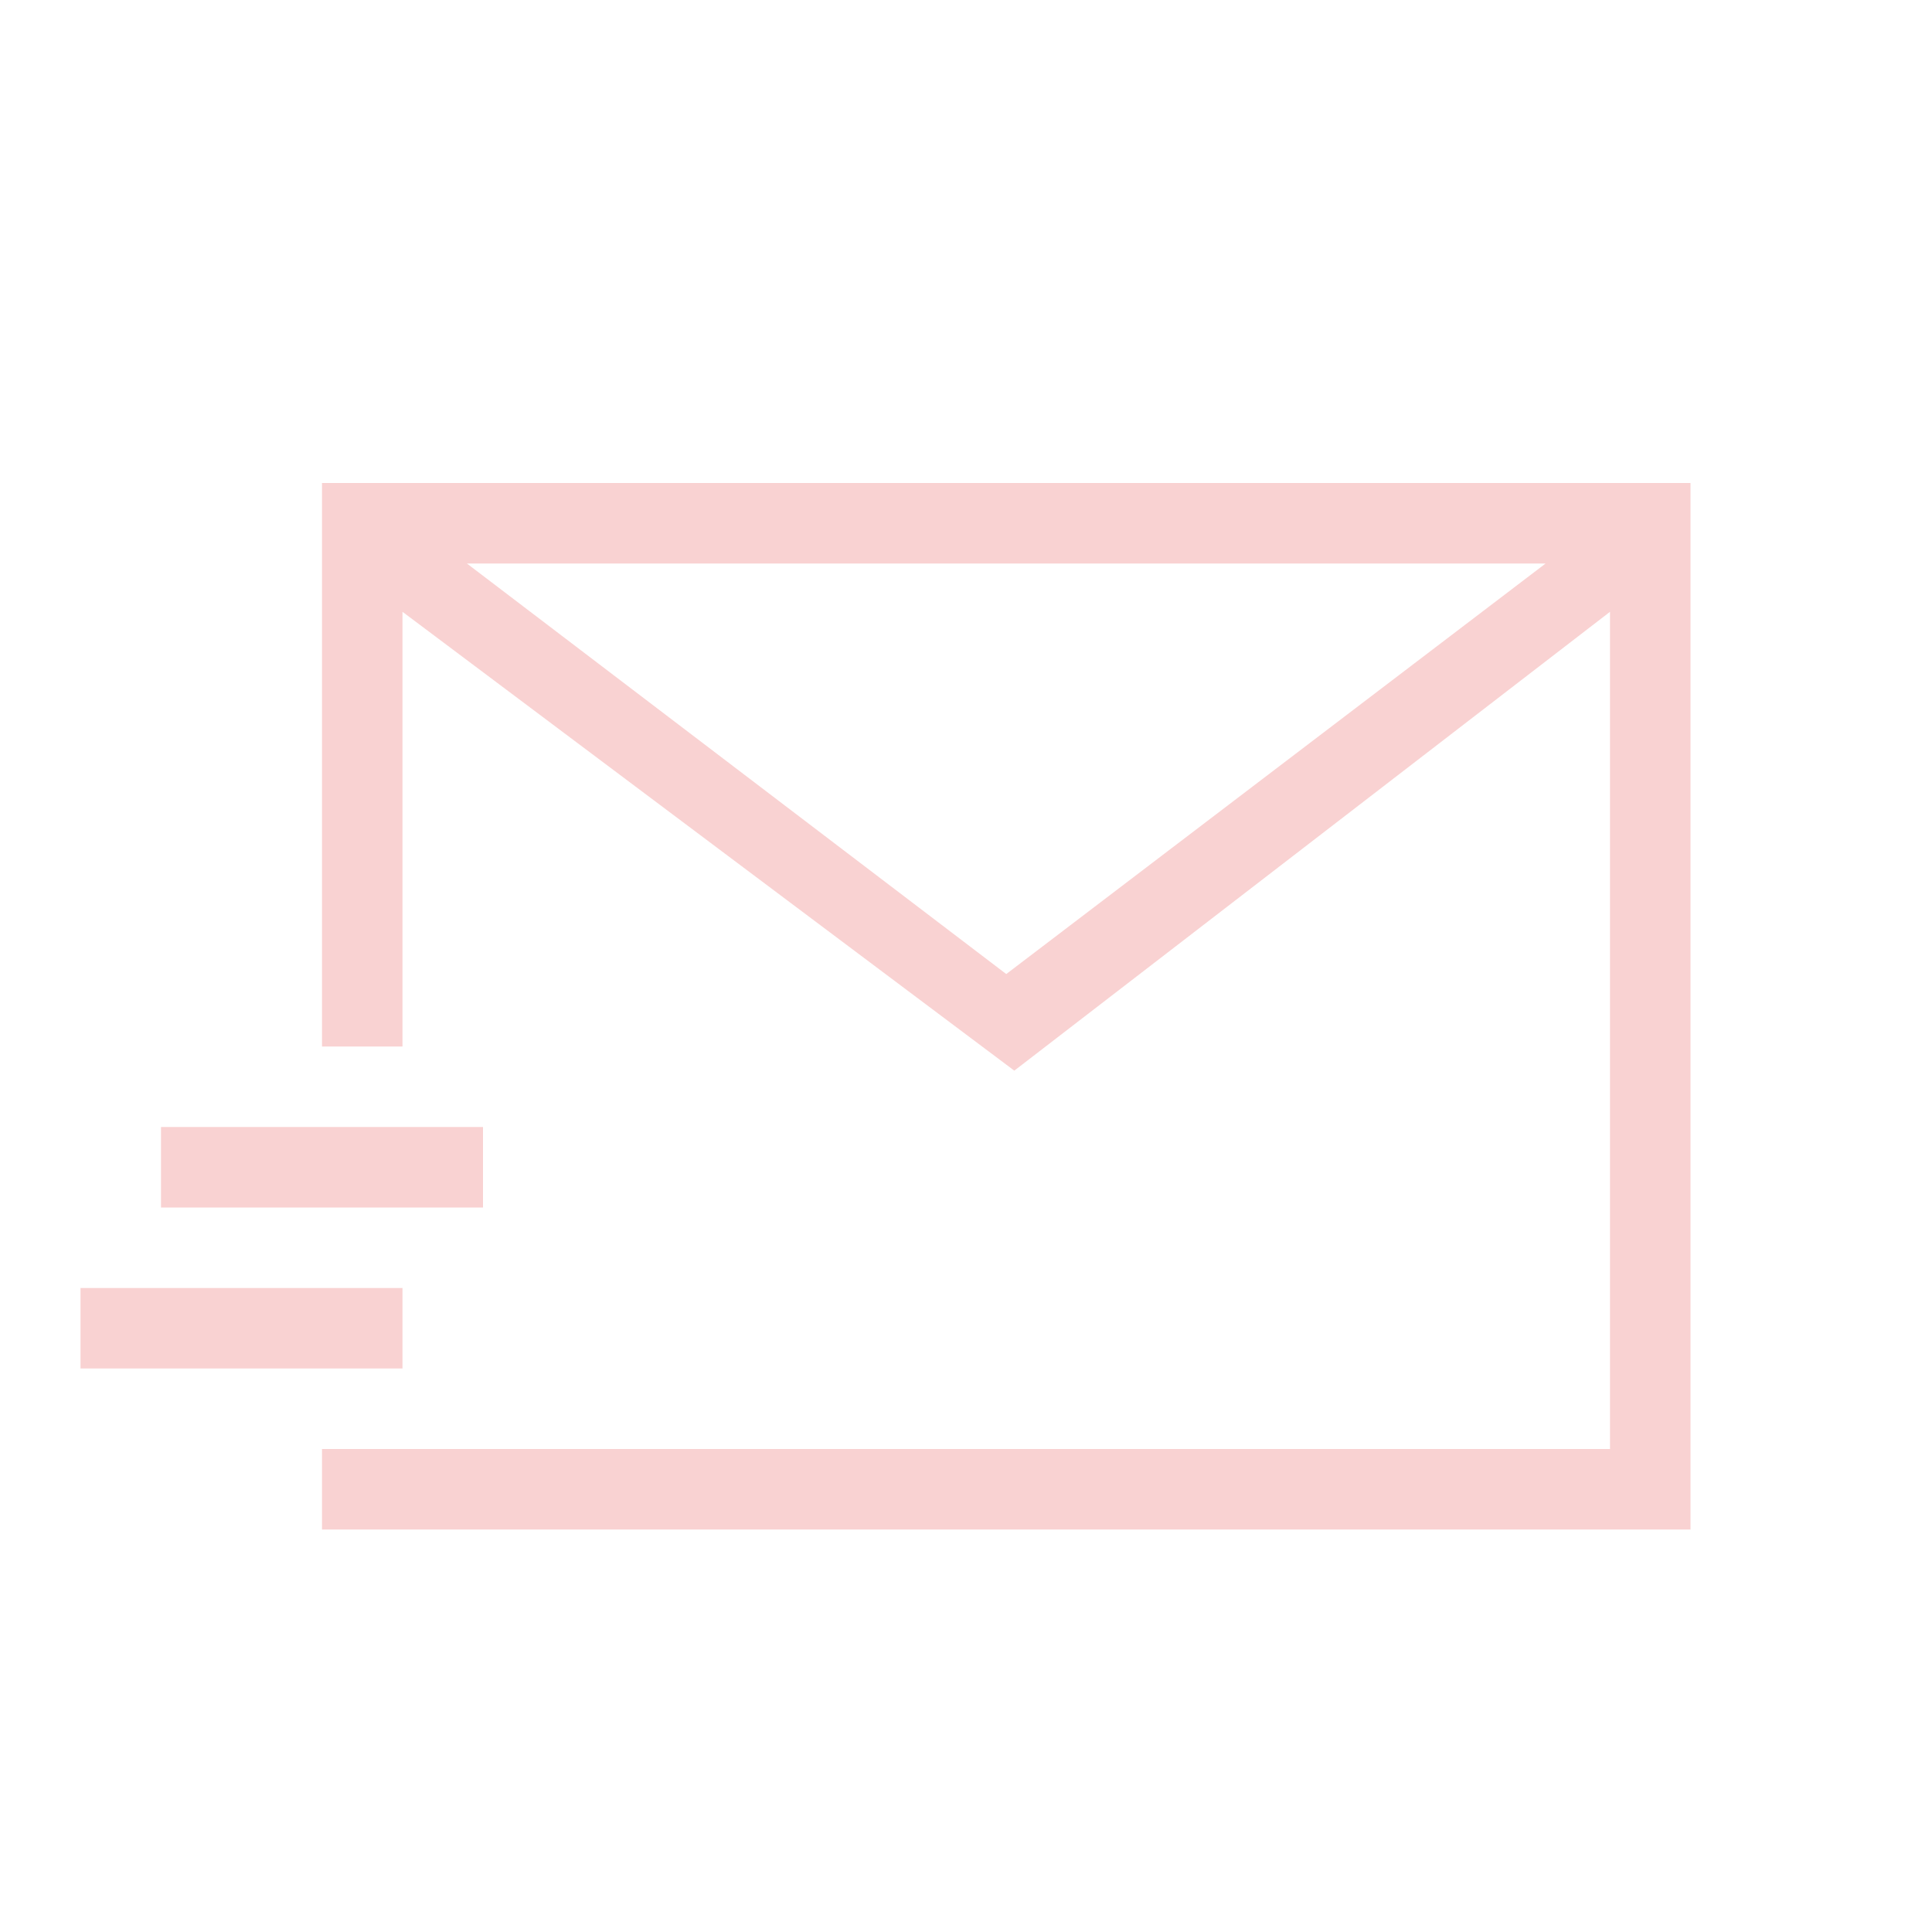 <svg xmlns="http://www.w3.org/2000/svg" xmlns:xlink="http://www.w3.org/1999/xlink" class="icon" viewBox="0 0 1024 1024" width="200" height="200"><path d="M853.333 324.267l-315.733 243.2v4.267-4.267L213.333 324.267V554.667H170.667V256h725.333v554.667H170.667v-42.667h682.667V324.267z m-34.133-25.6H247.467l285.867 217.6L819.2 298.667zM85.333 597.333h170.667v42.667H85.333v-42.667z m-42.667 85.333h170.667v42.667H42.667v-42.667z" fill="#f9d2d2"></path></svg>